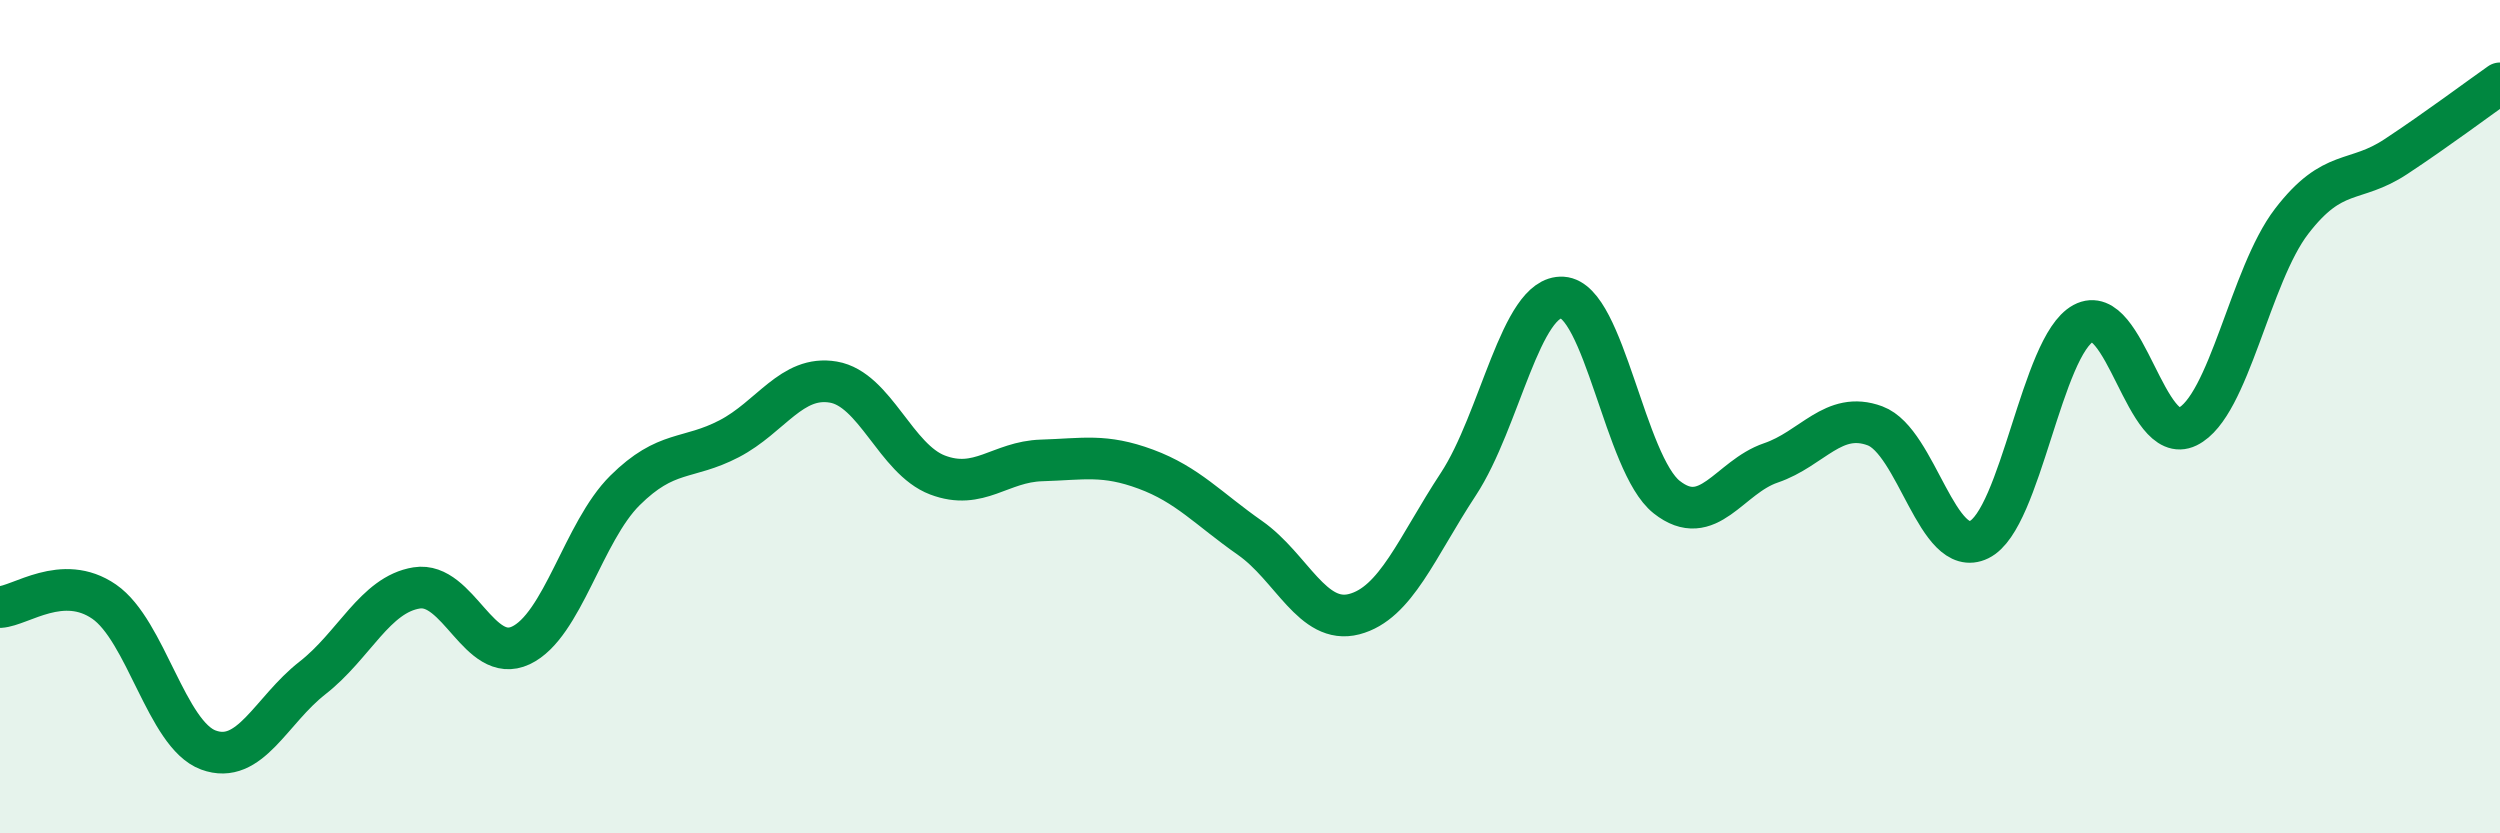 
    <svg width="60" height="20" viewBox="0 0 60 20" xmlns="http://www.w3.org/2000/svg">
      <path
        d="M 0,14.57 C 0.5,14.54 1.5,13.75 2.5,14.44 C 3.5,15.13 4,17.63 5,18 C 6,18.37 6.5,17.05 7.5,16.27 C 8.5,15.49 9,14.27 10,14.11 C 11,13.95 11.5,15.96 12.5,15.49 C 13.5,15.02 14,12.76 15,11.77 C 16,10.78 16.5,11.05 17.5,10.53 C 18.5,10.01 19,9 20,9.17 C 21,9.34 21.5,11.02 22.5,11.4 C 23.5,11.78 24,11.08 25,11.05 C 26,11.02 26.5,10.89 27.5,11.26 C 28.5,11.63 29,12.21 30,12.91 C 31,13.61 31.5,15 32.5,14.74 C 33.5,14.48 34,13.14 35,11.62 C 36,10.1 36.5,7.08 37.5,7.14 C 38.5,7.2 39,11.14 40,11.93 C 41,12.72 41.5,11.45 42.5,11.11 C 43.5,10.77 44,9.85 45,10.22 C 46,10.59 46.5,13.44 47.5,12.95 C 48.5,12.46 49,8.3 50,7.76 C 51,7.22 51.5,10.73 52.5,10.24 C 53.5,9.75 54,6.61 55,5.31 C 56,4.01 56.5,4.42 57.5,3.76 C 58.5,3.1 59.5,2.35 60,2L60 20L0 20Z"
        fill="#008740"
        opacity="0.1"
        stroke-linecap="round"
        stroke-linejoin="round"
      />
      <path
        d="M 0,14.57 C 0.5,14.54 1.5,13.75 2.5,14.44 C 3.5,15.13 4,17.63 5,18 C 6,18.37 6.5,17.05 7.5,16.27 C 8.5,15.49 9,14.27 10,14.11 C 11,13.95 11.5,15.96 12.5,15.49 C 13.5,15.02 14,12.76 15,11.77 C 16,10.78 16.5,11.05 17.5,10.53 C 18.5,10.01 19,9 20,9.17 C 21,9.34 21.5,11.02 22.5,11.4 C 23.5,11.78 24,11.08 25,11.05 C 26,11.02 26.5,10.89 27.5,11.26 C 28.5,11.63 29,12.21 30,12.91 C 31,13.61 31.5,15 32.5,14.74 C 33.5,14.48 34,13.14 35,11.62 C 36,10.1 36.5,7.08 37.5,7.14 C 38.5,7.2 39,11.14 40,11.93 C 41,12.72 41.5,11.45 42.5,11.11 C 43.5,10.77 44,9.85 45,10.22 C 46,10.59 46.5,13.44 47.5,12.95 C 48.5,12.46 49,8.3 50,7.76 C 51,7.22 51.5,10.73 52.5,10.24 C 53.5,9.75 54,6.61 55,5.31 C 56,4.01 56.5,4.42 57.5,3.76 C 58.5,3.1 59.5,2.35 60,2"
        stroke="#008740"
        stroke-width="1"
        fill="none"
        stroke-linecap="round"
        stroke-linejoin="round"
      />
    </svg>
  